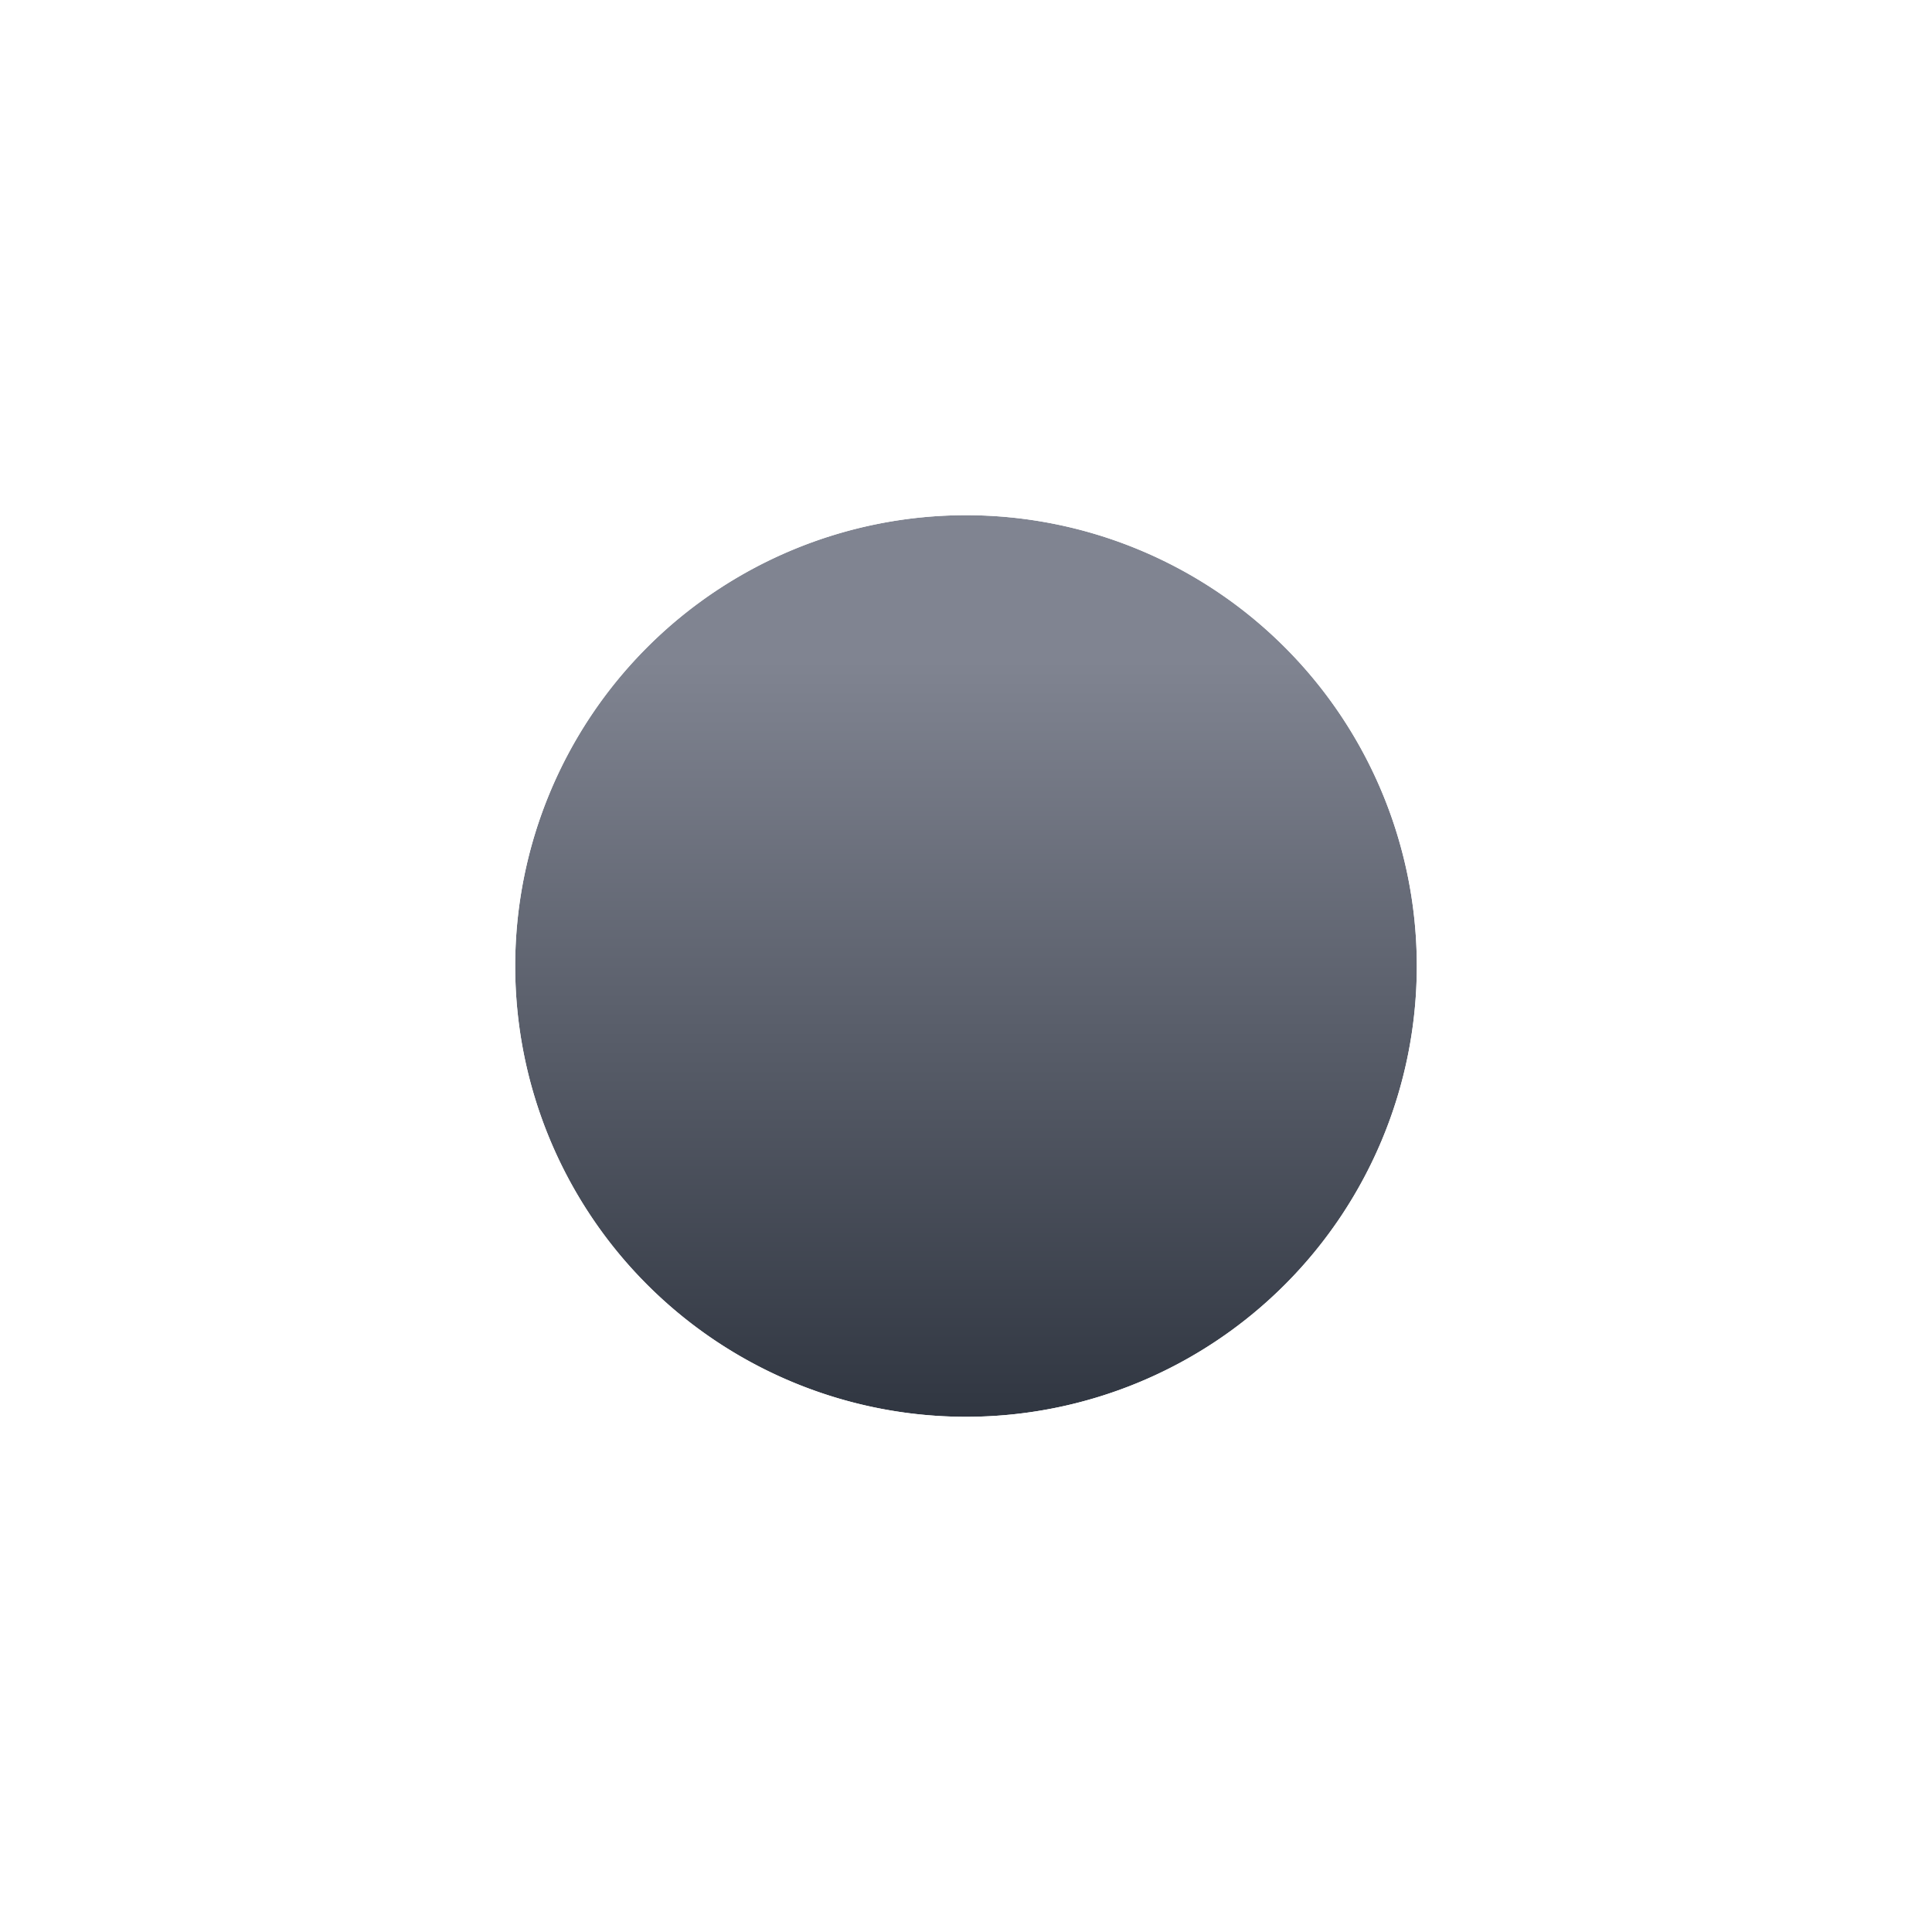 <svg xmlns="http://www.w3.org/2000/svg" width="15" height="15" fill="none" viewBox="0 0 15 15">
  <g filter="url(#filter0_d)">
    <path fill="url(#paint0_linear)" d="M7.5 9a3.5 3.5 0 100-7 3.5 3.5 0 000 7z"/>
    <path fill="#fff" fill-rule="evenodd" d="M13 5.5a5.5 5.5 0 11-11 0 5.5 5.5 0 0111 0zm-2 0a3.5 3.5 0 11-7 0 3.5 3.5 0 017 0z" clip-rule="evenodd"/>
  </g>
  <defs>
    <linearGradient id="paint0_linear" x1="7.5" x2="7.5" y1="3.125" y2="9" gradientUnits="userSpaceOnUse">
      <stop stop-color="#808491"/>
      <stop offset="1" stop-color="#303641"/>
    </linearGradient>
    <filter id="filter0_d" width="15" height="15" x="0" y="0" color-interpolation-filters="sRGB" filterUnits="userSpaceOnUse">
      <feFlood flood-opacity="0" result="BackgroundImageFix"/>
      <feColorMatrix in="SourceAlpha" values="0 0 0 0 0 0 0 0 0 0 0 0 0 0 0 0 0 0 127 0"/>
      <feOffset dy="2"/>
      <feGaussianBlur stdDeviation="1"/>
      <feColorMatrix values="0 0 0 0 0 0 0 0 0 0 0 0 0 0 0 0 0 0 0.1 0"/>
      <feBlend in2="BackgroundImageFix" result="effect1_dropShadow"/>
      <feBlend in="SourceGraphic" in2="effect1_dropShadow" result="shape"/>
    </filter>
  </defs>
</svg>
